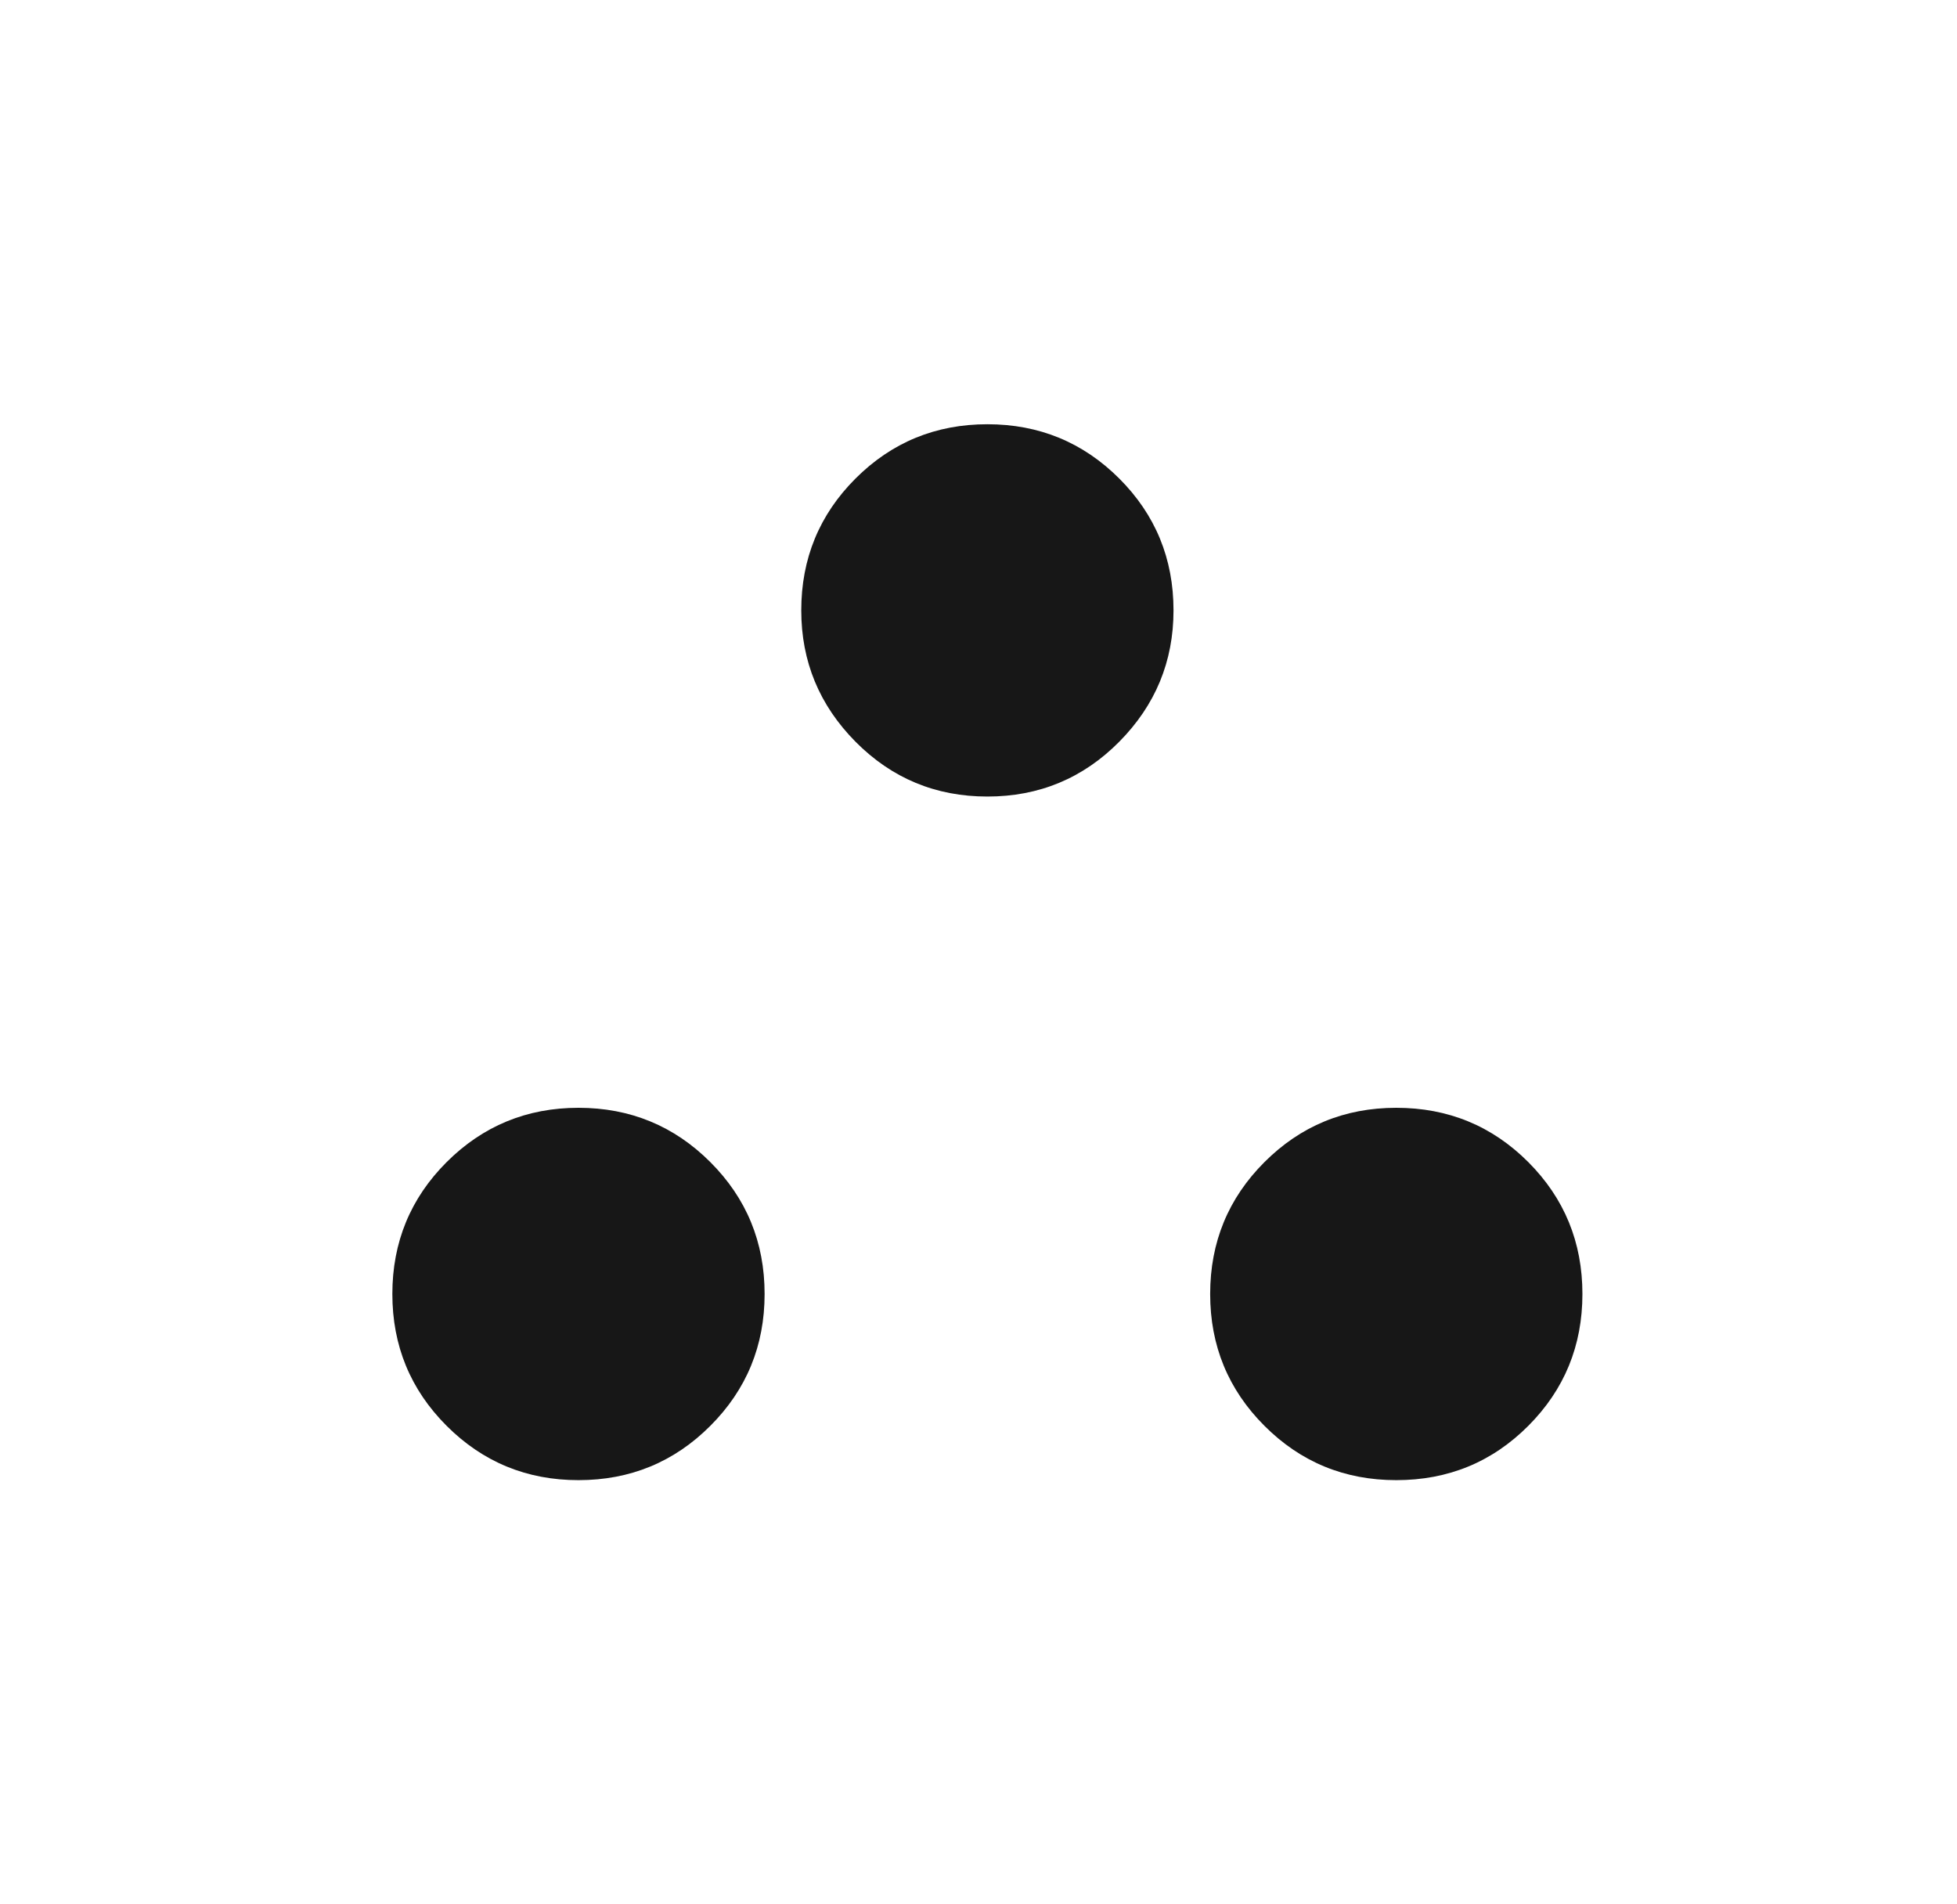<svg width="37" height="36" viewBox="0 0 37 36" fill="none" xmlns="http://www.w3.org/2000/svg">
<g id="Component 2">
<path id="atr" d="M10.937 27.981C9.96 27.981 9.129 27.639 8.444 26.954C7.76 26.27 7.418 25.439 7.418 24.462C7.418 23.484 7.76 22.653 8.444 21.969C9.129 21.285 9.96 20.942 10.937 20.942C11.915 20.942 12.746 21.285 13.43 21.969C14.114 22.653 14.456 23.484 14.456 24.462C14.456 25.439 14.114 26.27 13.43 26.954C12.746 27.639 11.915 27.981 10.937 27.981ZM26.399 27.981C25.421 27.981 24.59 27.639 23.906 26.954C23.222 26.27 22.88 25.439 22.88 24.462C22.88 23.484 23.222 22.653 23.906 21.969C24.59 21.285 25.421 20.942 26.399 20.942C27.38 20.942 28.212 21.285 28.895 21.969C29.577 22.653 29.918 23.484 29.918 24.462C29.918 25.439 29.577 26.27 28.895 26.954C28.212 27.639 27.38 27.981 26.399 27.981ZM18.668 15.058C17.691 15.058 16.86 14.713 16.175 14.022C15.491 13.331 15.149 12.503 15.149 11.539C15.149 10.561 15.491 9.73 16.175 9.046C16.86 8.362 17.691 8.02 18.668 8.02C19.645 8.02 20.476 8.362 21.161 9.046C21.845 9.73 22.187 10.561 22.187 11.539C22.187 12.503 21.845 13.331 21.161 14.022C20.476 14.713 19.645 15.058 18.668 15.058Z" fill="#171717"/>
</g>
</svg>

